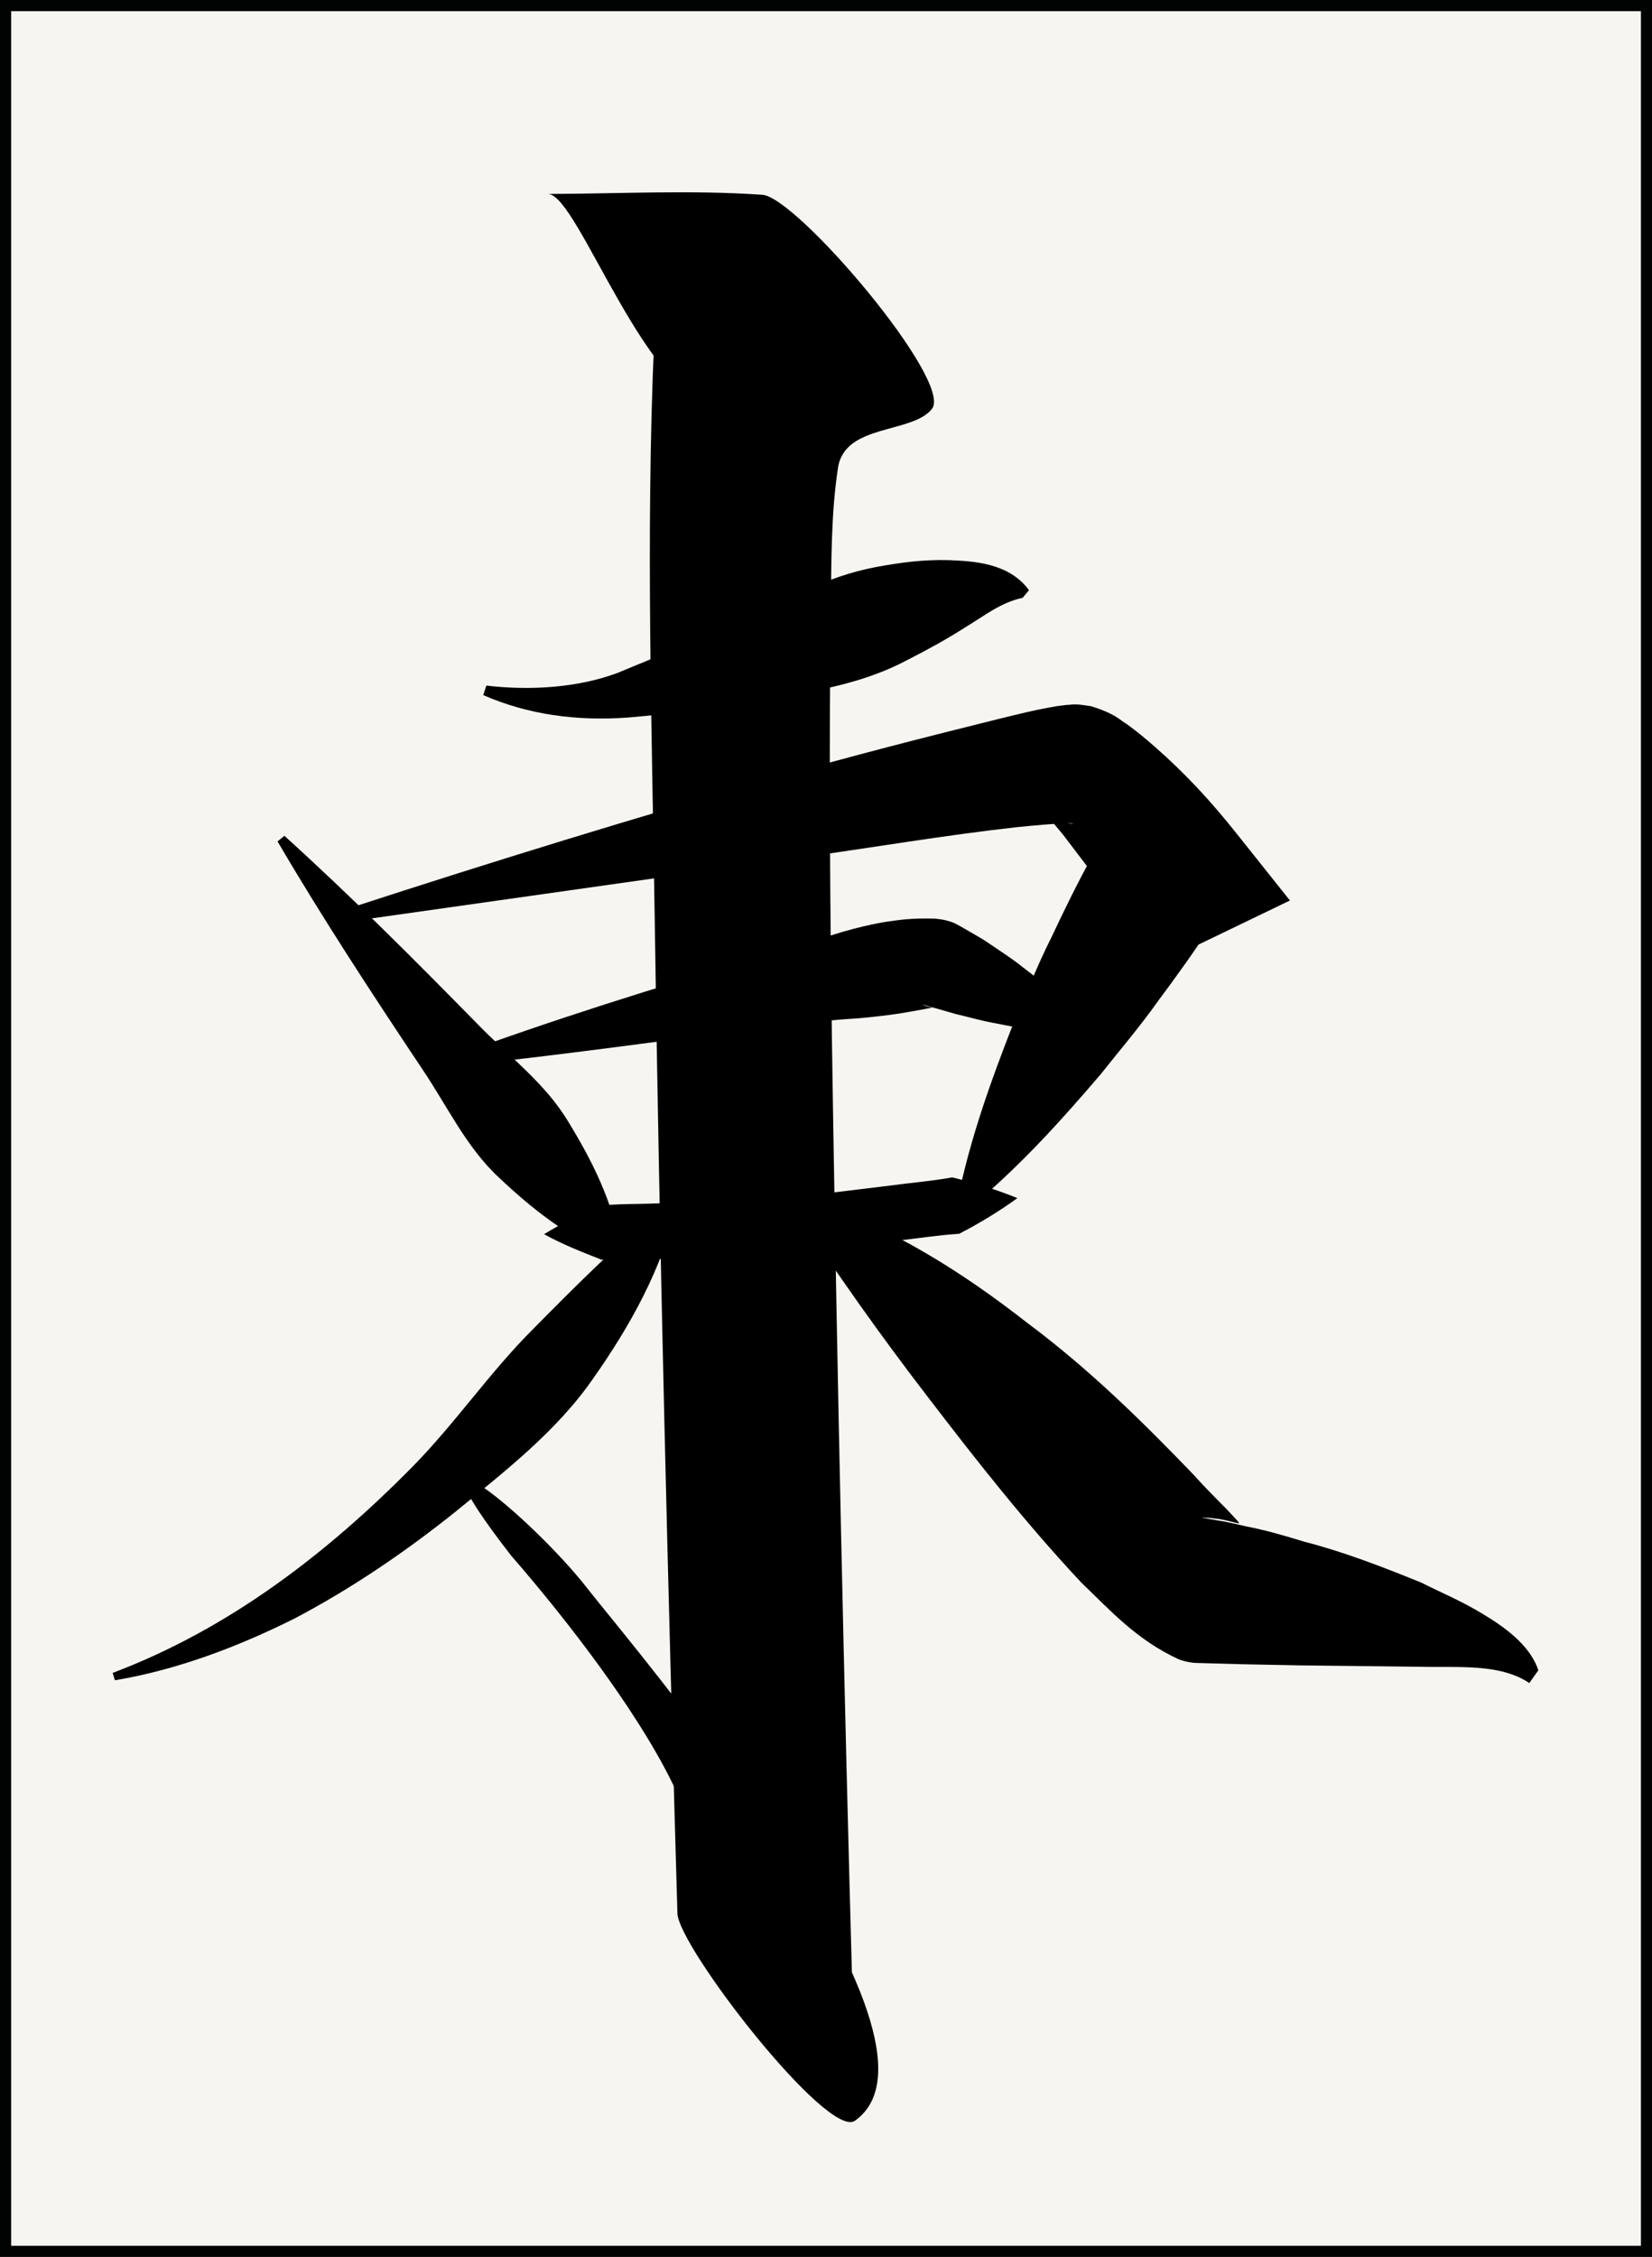 <?xml version="1.0" encoding="iso-8859-1"?>
<!-- Generator: Adobe Illustrator 15.0.0, SVG Export Plug-In . SVG Version: 6.00 Build 0)  -->
<!DOCTYPE svg PUBLIC "-//W3C//DTD SVG 1.1//EN" "http://www.w3.org/Graphics/SVG/1.1/DTD/svg11.dtd">
<svg version="1.1" id="Jihai" xmlns="http://www.w3.org/2000/svg" xmlns:xlink="http://www.w3.org/1999/xlink" x="0px" y="0px"
	 width="28.196px" height="38.514px" viewBox="0 0 28.196 38.514" style="enable-background:new 0 0 28.196 38.514;"
	 xml:space="preserve">
<rect x="0" y="0" width="28.196" height="38.514" fill="#808080" stroke="none"/>
<g id="Ton">
	
		<rect x="0.095" y="0.095" style="fill:#F6F5F1;stroke:#010202;stroke-width:0.19;stroke-miterlimit:10;" width="28.007" height="38.325"/>
	<g>
		<g>
			<path d="M1.923,28.548c1.996-0.753,3.674-2.053,5.128-3.529c0.73-0.745,1.315-1.61,2.052-2.343
				c0.733-0.742,1.471-1.485,2.34-2.186l0.113,0.068c-0.261,1.107-0.804,2.073-1.434,2.969c-0.627,0.905-1.514,1.587-2.357,2.278
				c-0.856,0.684-1.766,1.303-2.732,1.812c-0.975,0.488-2.015,0.88-3.072,1.057L1.923,28.548z"/>
		</g>
		<g>
			<path d="M13.742,20.424c1.541,0.549,2.725,1.318,3.791,2.151c1.086,0.808,2.015,1.736,2.832,2.584
				c0.194,0.217,0.392,0.415,0.558,0.581l0.194,0.208c0.033,0.047,0.079,0.066-0.093,0.021c-0.052-0.014-0.106-0.026-0.214-0.047
				l-0.185-0.021l-0.108-0.003c-0.022,0.001,0.012,0.003,0.015,0.005l0.251,0.043c0.169,0.025,0.327,0.066,0.491,0.103
				c0.329,0.063,0.657,0.159,0.986,0.26c0.66,0.169,1.318,0.422,2,0.699c0.341,0.173,0.688,0.313,1.055,0.539
				c0.352,0.21,0.801,0.526,0.941,0.957l-0.154,0.217c-0.512-0.341-1.222-0.259-1.881-0.278l-2.018-0.023l-1.011-0.02l-0.505-0.014
				l-0.253-0.007c-0.1-0.001-0.235-0.029-0.323-0.066c-0.714-0.331-1.163-0.833-1.658-1.309c-0.933-0.996-1.769-2.057-2.589-3.128
				c-0.824-1.068-1.603-2.169-2.34-3.299L13.742,20.424z"/>
		</g>
		<g>
			<path d="M8.301,11.7c0.767,0.089,1.578,0.033,2.248-0.22c0.729-0.306,1.48-0.599,2.22-0.89c0.314-0.131,0.64-0.338,1.012-0.521
				c0.361-0.18,0.747-0.309,1.152-0.389c0.405-0.076,0.822-0.135,1.266-0.121c0.425,0.018,1.021,0.047,1.364,0.512l-0.109,0.131
				c-0.377,0.081-0.638,0.298-0.966,0.495c-0.327,0.211-0.669,0.396-1.017,0.574c-0.711,0.374-1.424,0.495-2.34,0.671
				c-0.8,0.117-1.585,0.233-2.404,0.302c-0.887,0.065-1.713-0.048-2.479-0.382L8.301,11.7z"/>
		</g>
		<g>
			<path d="M4.854,14.263c1.141,1.033,2.22,2.116,3.29,3.206c0.531,0.549,1.163,1.015,1.557,1.676
				c0.4,0.654,0.754,1.347,0.908,2.201l-0.117,0.096c-0.805-0.326-1.41-0.814-1.969-1.34c-0.566-0.521-0.893-1.235-1.321-1.866
				c-0.848-1.271-1.687-2.55-2.465-3.877L4.854,14.263z"/>
		</g>
		<g>
			<path d="M5.983,15.492c2.429-0.791,4.867-1.543,7.325-2.24c1.229-0.353,2.461-0.666,3.724-0.98
				c0.322-0.079,0.625-0.157,1.009-0.222l0.167-0.021c0.1,0.003,0.077-0.034,0.419,0.024c0.43,0.135,0.492,0.242,0.602,0.302
				c0.198,0.143,0.334,0.261,0.475,0.383c0.543,0.476,0.973,0.948,1.396,1.479l0.916,1.15l-1.321,0.637l-0.509,0.245l0.481-0.446
				c-0.285,0.438-0.591,0.863-0.905,1.284c-0.302,0.428-0.647,0.83-0.974,1.243c-0.689,0.806-1.401,1.597-2.257,2.302l-0.195-0.117
				c0.22-1.087,0.583-2.087,0.969-3.074c0.212-0.482,0.403-0.977,0.64-1.444c0.223-0.476,0.454-0.946,0.706-1.403l0.152-0.275
				l0.331-0.172l0.502-0.261l-0.405,1.787l-1.081-1.421l-0.223-0.269c-0.015-0.036-0.078-0.033,0.199,0.052
				c0.265,0.043,0.161,0.011,0.182,0.017l-0.07-0.003c-0.248,0.004-0.573,0.036-0.877,0.066c-1.24,0.138-2.497,0.354-3.754,0.528
				l-7.571,1.073L5.983,15.492z"/>
		</g>
		<g>
			<path d="M7.656,18.055c1.773-0.65,3.566-1.216,5.379-1.74l1.363-0.418c0.23-0.065,0.463-0.123,0.705-0.163
				c0.261-0.038,0.446-0.068,0.841-0.058c0.033,0.003,0.183,0.01,0.345,0.076l0.086,0.046l0.164,0.094
				c0.104,0.062,0.209,0.118,0.31,0.186c0.198,0.137,0.399,0.261,0.589,0.413c0.385,0.29,0.755,0.607,1.09,1l-0.062,0.139
				c-0.517,0.002-0.998-0.069-1.467-0.166c-0.237-0.04-0.463-0.108-0.692-0.161l-0.334-0.096l-0.159-0.045l-0.076-0.019
				c0.105,0.046,0.196,0.048,0.171,0.051c-0.074,0.018-0.353,0.068-0.554,0.101c-0.221,0.033-0.448,0.059-0.679,0.08
				c-0.463,0.029-0.928,0.076-1.393,0.13c-1.854,0.24-3.715,0.503-5.591,0.699L7.656,18.055z"/>
		</g>
		<g>
			<path d="M9.286,21.062c0.316-0.196,0.635-0.341,0.953-0.486c0.321-0.037,0.644-0.025,0.966-0.04l1.932-0.053l-0.044,0.004
				l2.107-0.256c0.351-0.048,0.704-0.075,1.053-0.139c0.367,0.089,0.737,0.202,1.112,0.354c-0.328,0.236-0.66,0.436-0.995,0.609
				c-0.354,0.021-0.704,0.079-1.056,0.117l-2.107,0.256l-0.022,0.003l-0.022,0.001l-1.932,0.052
				c-0.322,0.002-0.644,0.031-0.966,0.012C9.938,21.368,9.613,21.241,9.286,21.062z"/>
		</g>
		<g>
			<g>
				<path d="M8.729,26.553c0.012,0.017,4.358,4.899,2.848,5.976c1.011,1.179,2.021,2.358,3.031,3.538
					c-0.154-5.283-0.278-10.568-0.369-15.854c-0.057-3.267-0.102-6.536-0.059-9.804c0.011-0.803,0.001-1.631,0.123-2.428
					c0.116-0.753,1.268-0.576,1.604-1.004c0.368-0.47-2.304-3.611-2.894-3.653C11.801,3.24,10.566,3.306,9.352,3.31
					c0.521-0.001,1.714,3.665,3.016,3.661c1.123-0.003,2.294-0.08,3.418-0.001c-0.965-1.217-1.929-2.435-2.894-3.652
					c-0.983,1.252-1.642,0.553-1.728,2.52c-0.145,3.302-0.036,6.625,0.012,9.928c0.082,5.629,0.222,11.258,0.386,16.886
					c0.017,0.572,2.568,3.868,3.031,3.538c1.948-1.386-3.883-8.204-4.561-9.075C9.075,25.881,6.692,23.932,8.729,26.553
					L8.729,26.553z"/>
			</g>
		</g>
	</g>
</g>
</svg>
